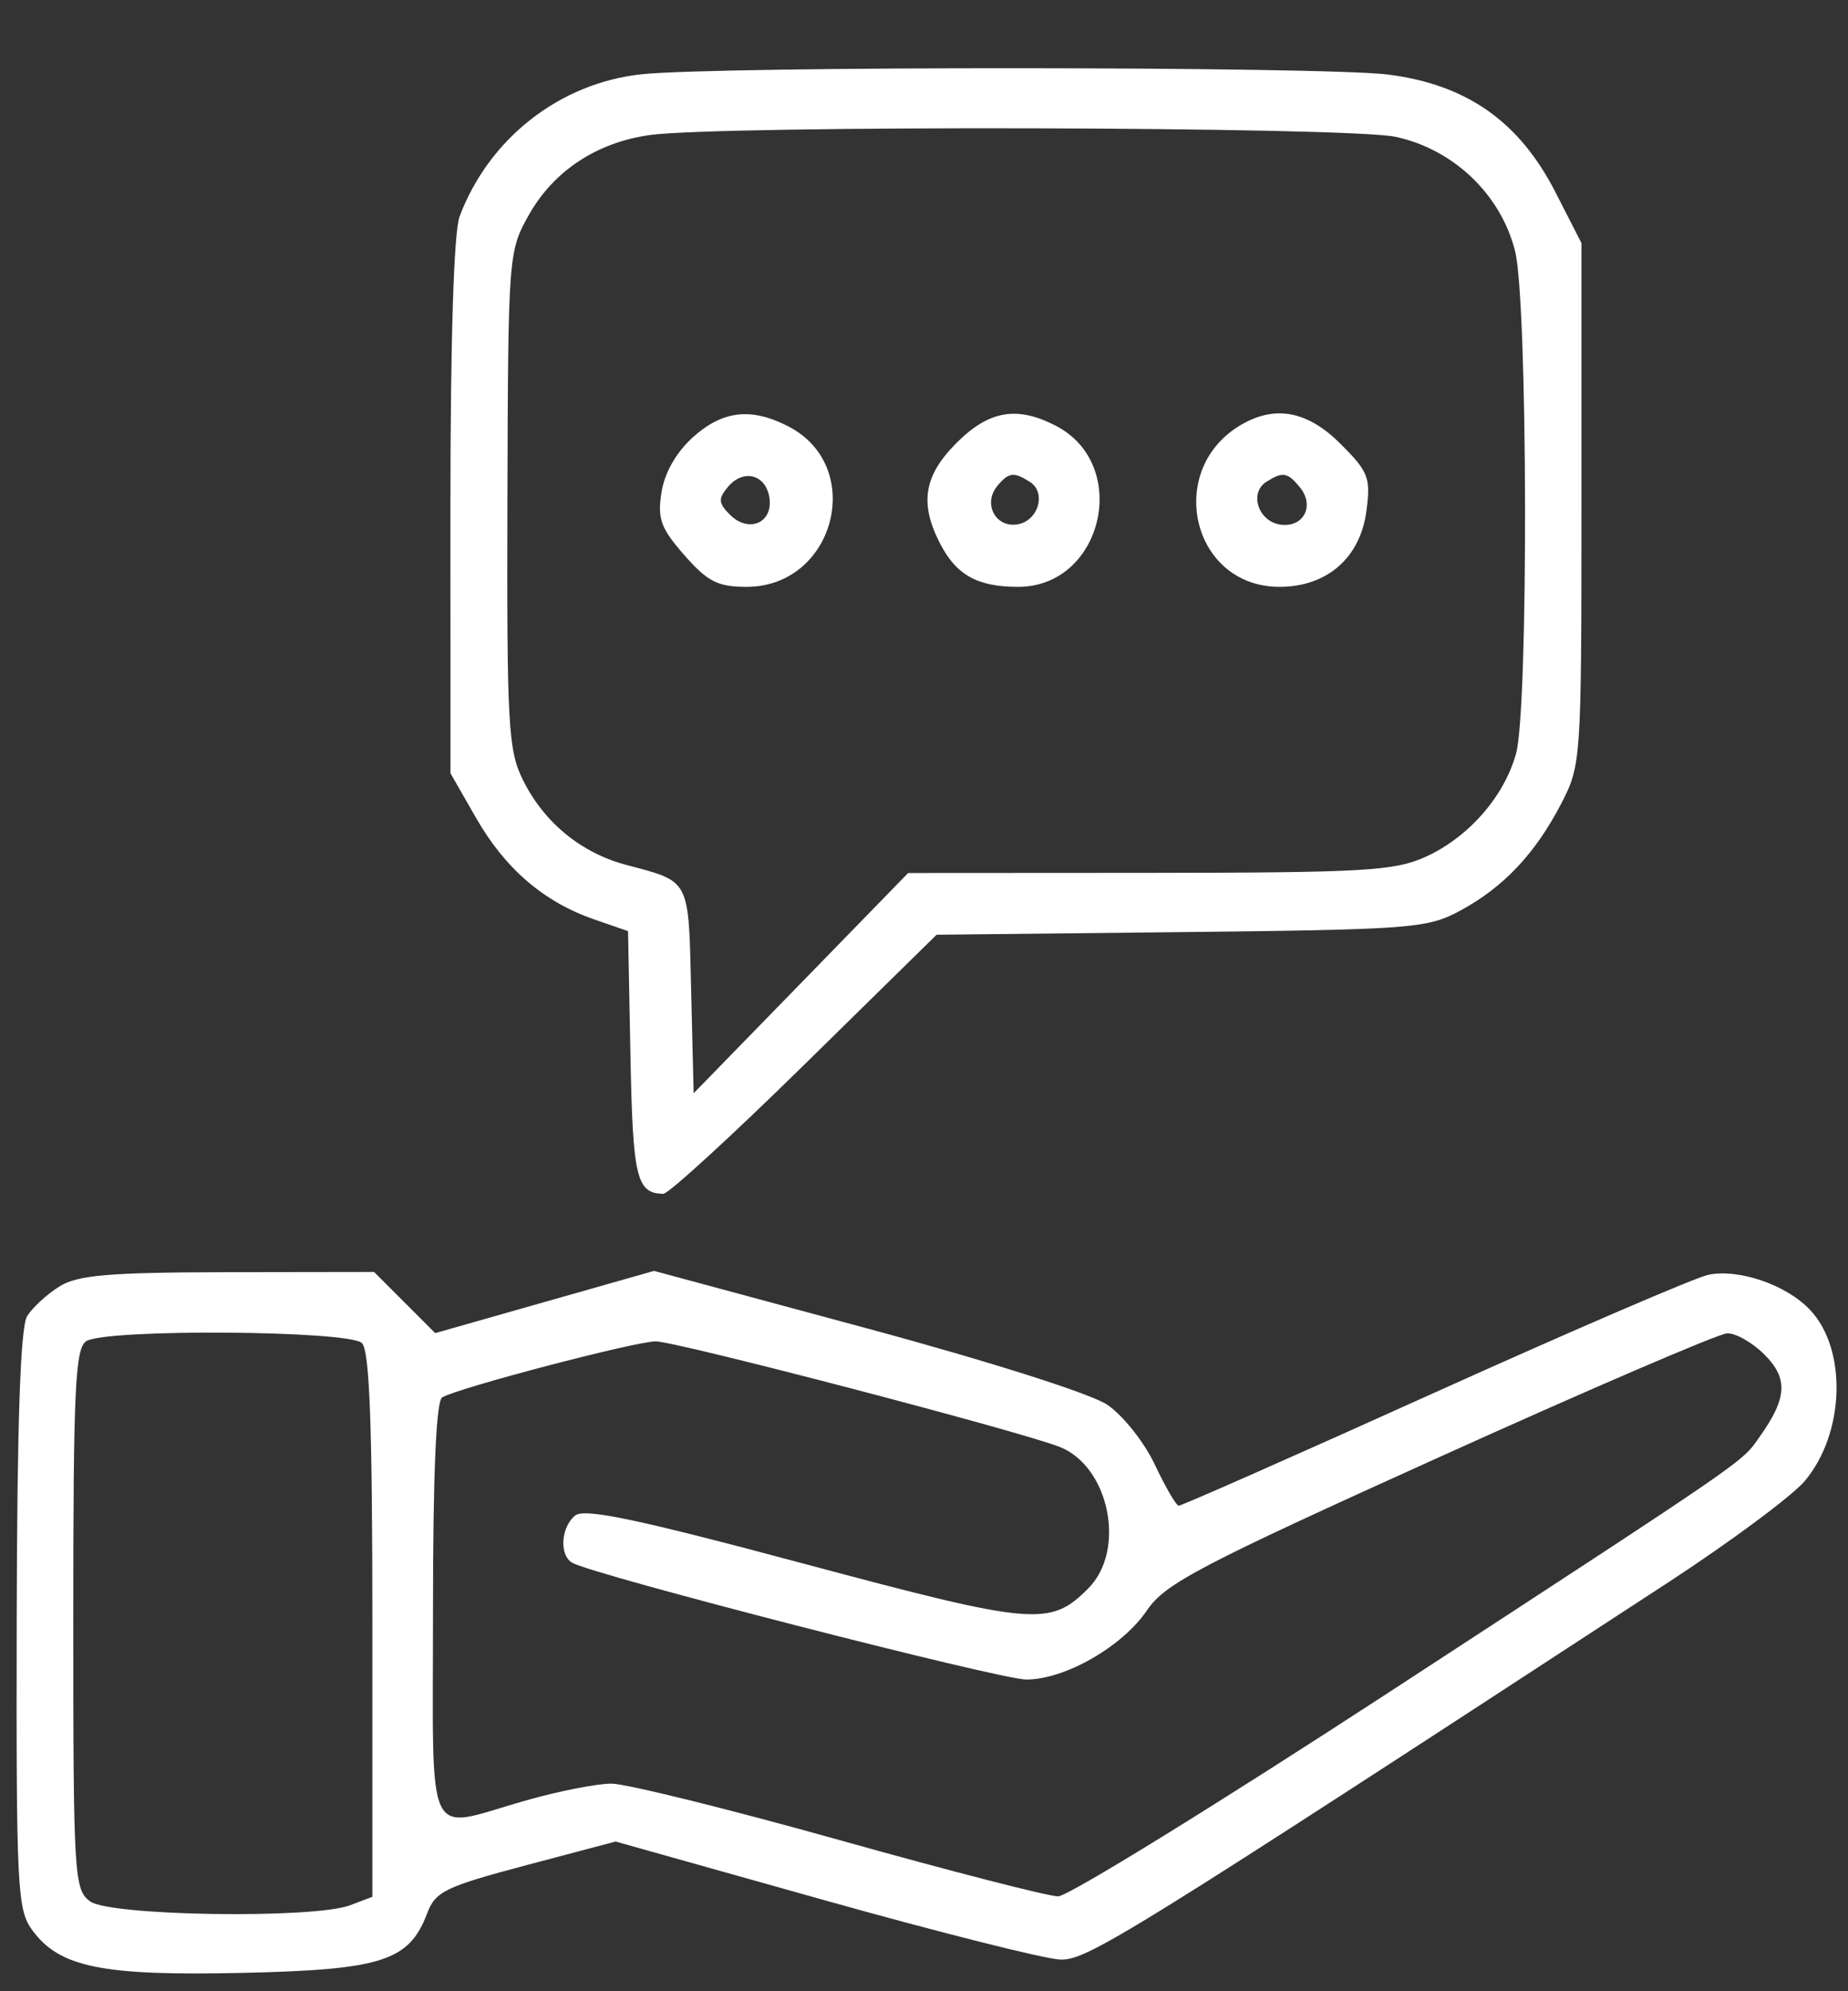 <?xml version="1.0" encoding="UTF-8"?> <svg xmlns="http://www.w3.org/2000/svg" width="26" height="28" viewBox="0 0 26 28" fill="none"><rect x="0" y="0" width="26" height="28" fill="#333333" stroke="none"/><path fill-rule="evenodd" clip-rule="evenodd" d="M9.019 1.045C7.87 1.171 6.877 1.949 6.465 3.047C6.385 3.261 6.337 4.801 6.337 7.132L6.338 10.874L6.701 11.507C7.109 12.217 7.653 12.684 8.359 12.928L8.836 13.093L8.87 14.844C8.903 16.566 8.955 16.781 9.333 16.787C9.405 16.788 10.3 15.968 11.321 14.966L13.177 13.144L16.616 13.107C19.869 13.071 20.081 13.055 20.543 12.806C21.154 12.476 21.598 12.006 21.965 11.301C22.245 10.761 22.25 10.692 22.25 7.085V3.418L21.884 2.703C21.376 1.71 20.64 1.192 19.536 1.049C18.626 0.932 10.081 0.928 9.019 1.045ZM19.635 1.924C20.45 2.099 21.116 2.735 21.316 3.531C21.495 4.242 21.506 9.96 21.33 10.596C21.162 11.202 20.661 11.774 20.06 12.047C19.62 12.247 19.202 12.271 16.172 12.274L12.777 12.276L11.268 13.825L9.759 15.373L9.724 13.929C9.686 12.341 9.719 12.404 8.811 12.162C8.174 11.993 7.654 11.566 7.357 10.967C7.149 10.55 7.13 10.194 7.139 7.025C7.149 3.591 7.153 3.534 7.439 3.025C7.787 2.406 8.393 2.004 9.14 1.899C10.137 1.759 18.961 1.779 19.635 1.924ZM9.748 6.149C9.515 6.359 9.35 6.648 9.307 6.922C9.248 7.295 9.296 7.428 9.628 7.806C9.955 8.179 10.099 8.252 10.504 8.252C11.745 8.252 12.187 6.563 11.094 5.997C10.57 5.726 10.167 5.772 9.748 6.149ZM13.458 6.228C12.997 6.689 12.934 7.077 13.227 7.645C13.456 8.088 13.753 8.252 14.325 8.252C15.516 8.252 15.917 6.537 14.855 5.987C14.307 5.704 13.914 5.772 13.458 6.228ZM17.494 5.955C16.377 6.569 16.751 8.253 18.003 8.252C18.67 8.251 19.137 7.845 19.224 7.188C19.287 6.72 19.255 6.635 18.863 6.244C18.41 5.79 17.964 5.696 17.494 5.955ZM10.826 7.004C10.876 7.355 10.531 7.5 10.27 7.238C10.108 7.077 10.103 7.013 10.238 6.851C10.457 6.586 10.778 6.67 10.826 7.004ZM14.488 6.775C14.729 6.927 14.607 7.332 14.307 7.375C14.002 7.418 13.828 7.079 14.031 6.834C14.192 6.641 14.262 6.632 14.488 6.775ZM18.285 6.848C18.503 7.11 18.342 7.423 18.014 7.377C17.702 7.332 17.571 6.931 17.817 6.775C18.046 6.63 18.113 6.64 18.285 6.848ZM0.837 18.089C0.663 18.197 0.458 18.385 0.382 18.507C0.287 18.659 0.241 19.986 0.235 22.782C0.228 26.577 0.242 26.856 0.458 27.147C0.842 27.665 1.441 27.786 3.415 27.742C5.374 27.698 5.756 27.575 6.009 26.907C6.126 26.597 6.262 26.531 7.4 26.229L8.661 25.895L11.599 26.72C13.215 27.173 14.709 27.549 14.918 27.555C15.296 27.566 15.827 27.237 23.477 22.247C24.353 21.675 25.215 21.035 25.393 20.824C25.955 20.155 25.992 18.978 25.468 18.421C25.139 18.07 24.47 17.838 24.038 17.925C23.859 17.961 22.124 18.708 20.181 19.584C18.238 20.461 16.619 21.176 16.583 21.173C16.548 21.171 16.396 20.91 16.247 20.594C16.098 20.278 15.796 19.899 15.577 19.752C15.346 19.597 13.913 19.142 12.19 18.677L9.202 17.871L7.663 18.308L6.123 18.746L5.693 18.316L5.263 17.886L3.208 17.889C1.535 17.892 1.095 17.929 0.837 18.089ZM5.092 18.886C5.2 18.993 5.239 20.044 5.239 22.852V26.672L4.926 26.791C4.416 26.985 1.549 26.942 1.268 26.737C1.043 26.572 1.031 26.384 1.031 22.769C1.031 19.529 1.058 18.957 1.214 18.859C1.493 18.683 4.913 18.707 5.092 18.886ZM24.824 19.047C25.159 19.381 25.144 19.658 24.763 20.195C24.493 20.576 24.707 20.428 19.549 23.792C17.124 25.372 15.026 26.666 14.887 26.666C14.748 26.666 13.361 26.309 11.805 25.873C10.249 25.437 8.807 25.081 8.601 25.081C8.394 25.081 7.842 25.19 7.373 25.325C5.963 25.728 6.092 25.997 6.092 22.649C6.092 20.724 6.136 19.702 6.221 19.65C6.433 19.519 8.935 18.863 9.225 18.862C9.511 18.861 14.343 20.123 14.909 20.346C15.61 20.623 15.847 21.8 15.31 22.337C14.772 22.875 14.553 22.856 11.302 21.986C8.949 21.357 8.221 21.204 8.09 21.312C7.892 21.477 7.867 21.862 8.047 21.973C8.313 22.138 14.066 23.617 14.439 23.617C14.984 23.617 15.793 23.153 16.138 22.643C16.393 22.267 16.876 22.014 20.253 20.488C22.357 19.537 24.178 18.754 24.298 18.749C24.419 18.744 24.655 18.878 24.824 19.047Z" fill="white"></path></svg> 